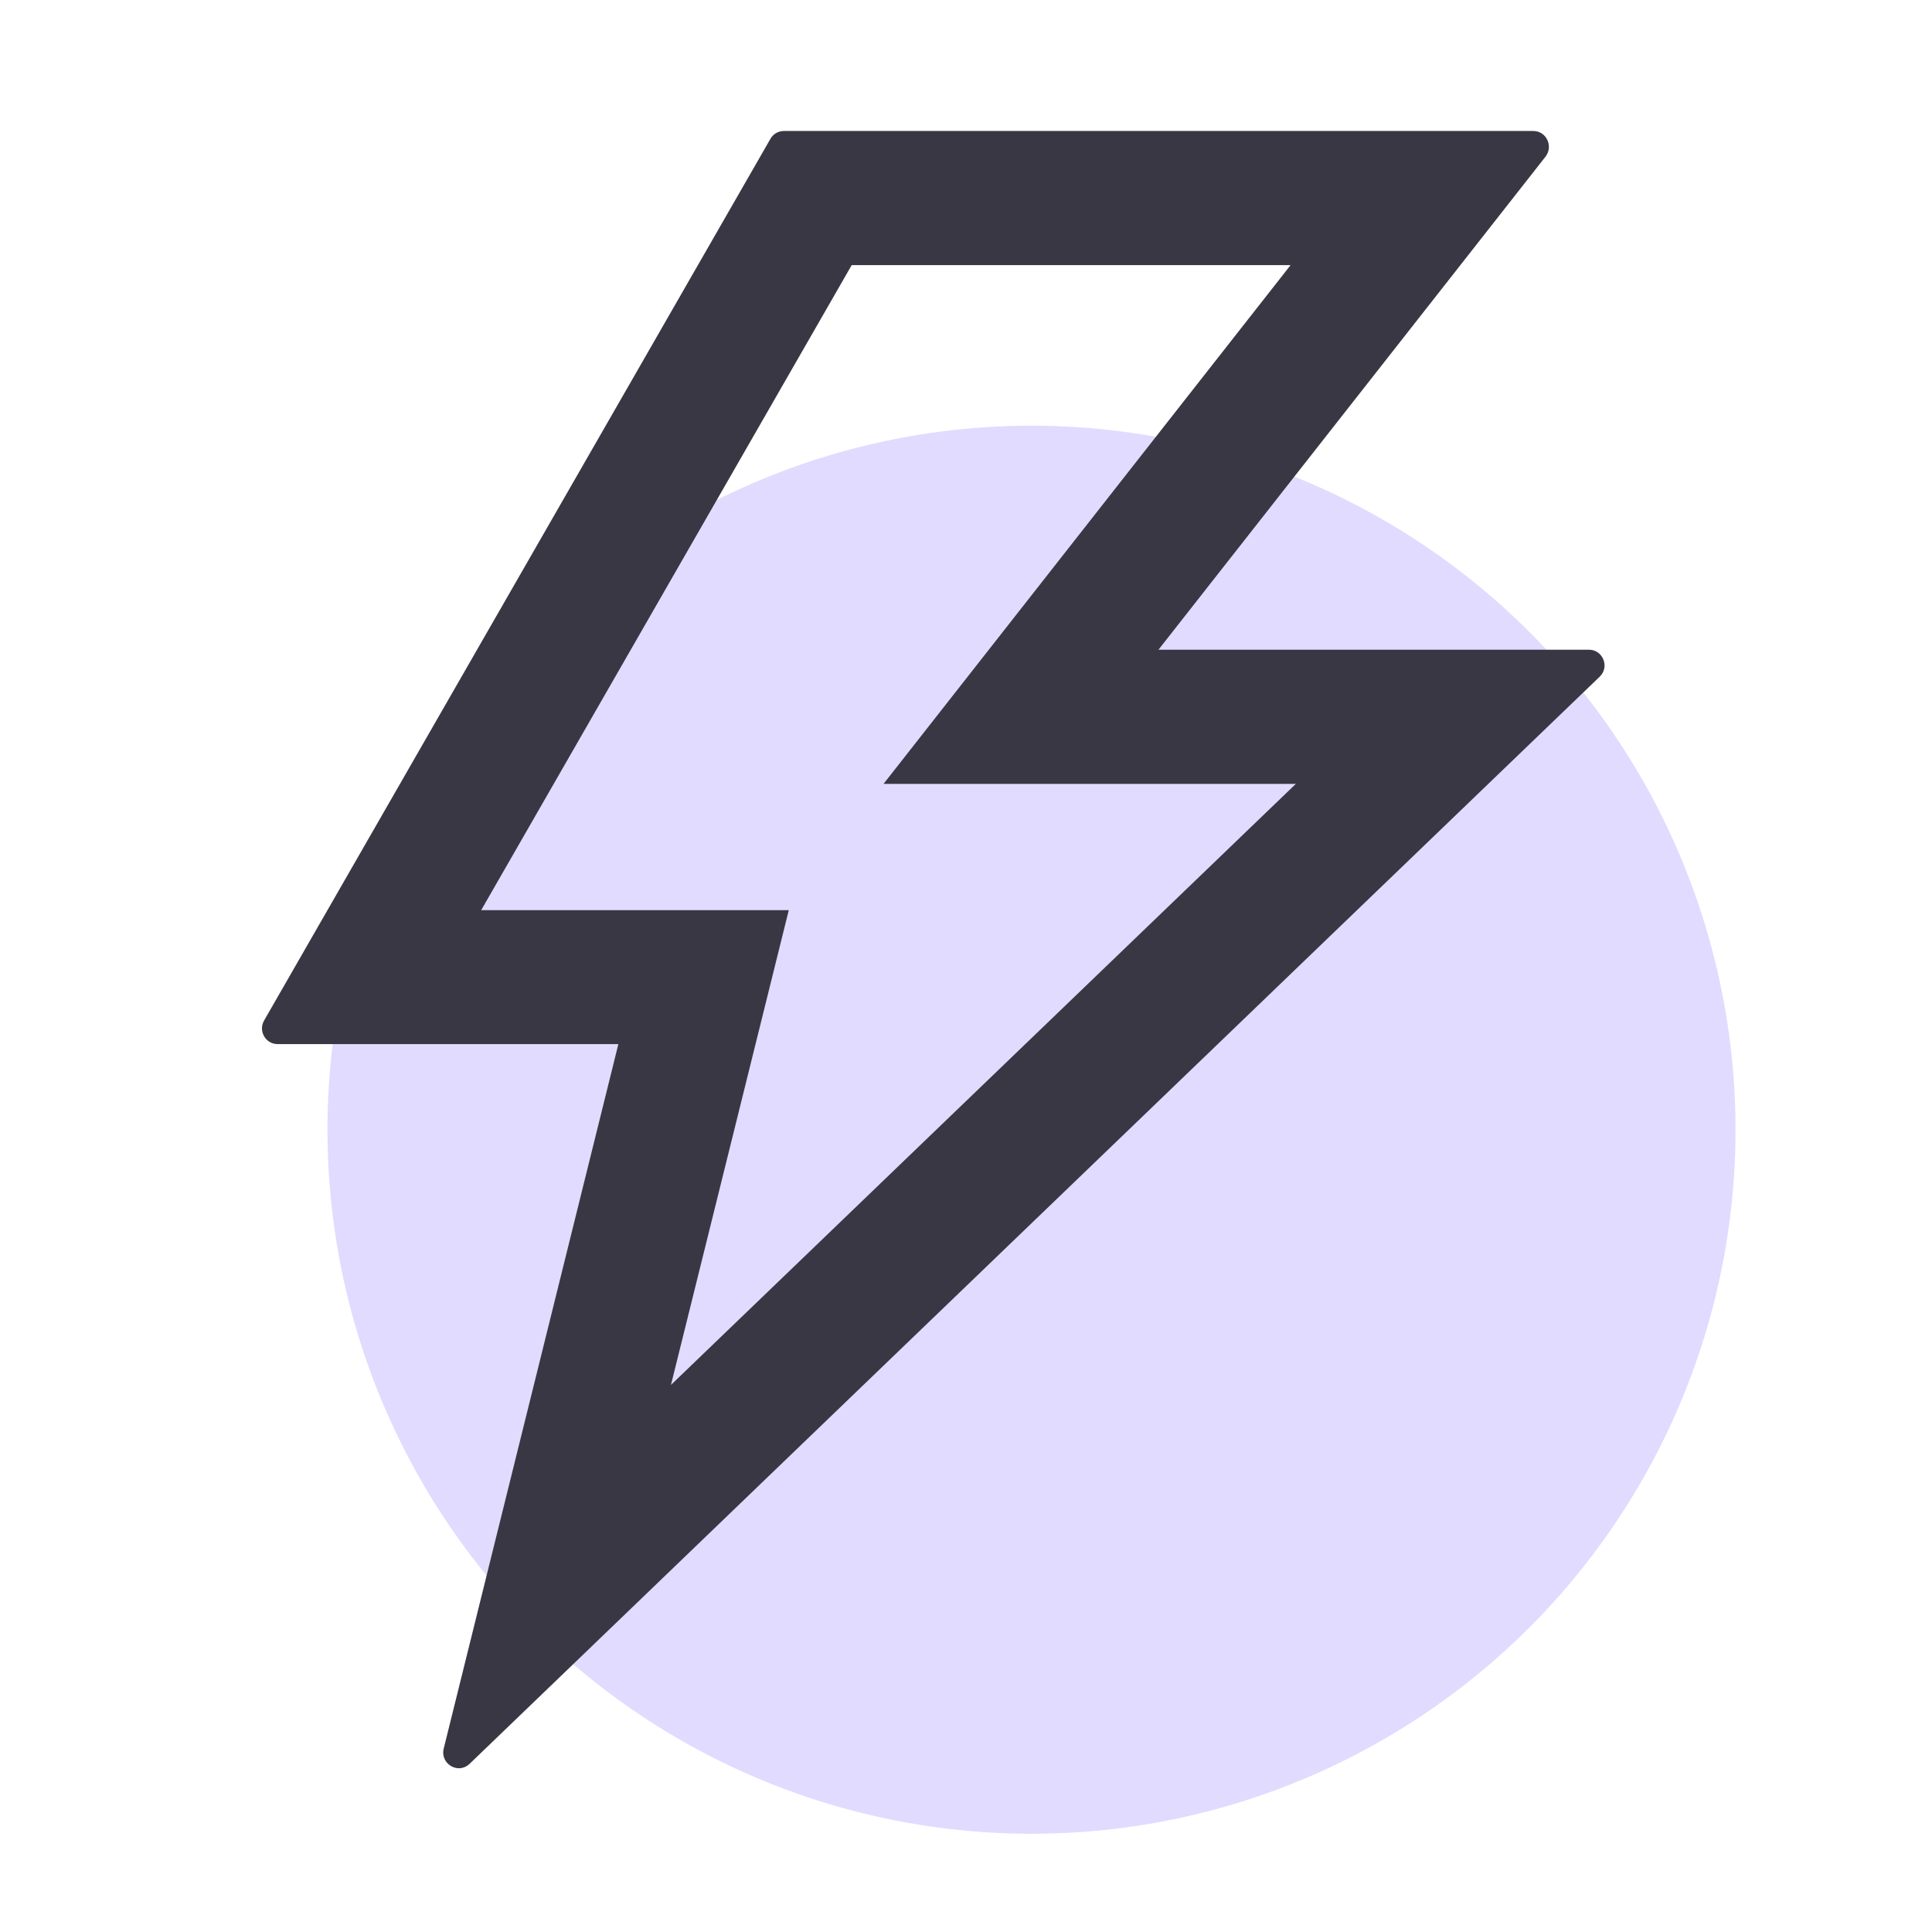 <?xml version="1.0" encoding="UTF-8"?>
<svg width="59px" height="59px" viewBox="0 0 59 59" version="1.1" xmlns="http://www.w3.org/2000/svg" xmlns:xlink="http://www.w3.org/1999/xlink">
    <title>Artboard Copy 3</title>
    <g id="Artboard-Copy-3" stroke="none" stroke-width="1" fill="none" fill-rule="evenodd">
        <g id="Group-3" transform="translate(-2, -2)">
            <circle id="Oval" fill="#E1DBFF" cx="33.5" cy="36.5" r="21.5"></circle>
            <g id="thunderbolt" fill-rule="nonzero">
                <rect id="Rectangle" fill="#000000" opacity="0" x="0" y="0" width="61" height="61"></rect>
                <path d="M50.523,21.841 L37.378,21.841 L49.199,6.782 C49.443,6.463 49.223,6 48.823,6 L25.939,6 C25.771,6 25.61,6.09 25.527,6.241 L10.066,33.163 C9.881,33.482 10.108,33.885 10.478,33.885 L20.884,33.885 L15.55,55.399 C15.436,55.868 15.997,56.199 16.343,55.862 L50.852,22.665 C51.162,22.37 50.953,21.841 50.523,21.841 Z M22.49,44.293 L26.088,29.794 L16.695,29.794 L28.009,10.097 L41.412,10.097 L28.982,25.938 L41.573,25.938 L22.49,44.293 Z" id="Shape" fill="#393743"></path>
            </g>
        </g>
    </g>
</svg>